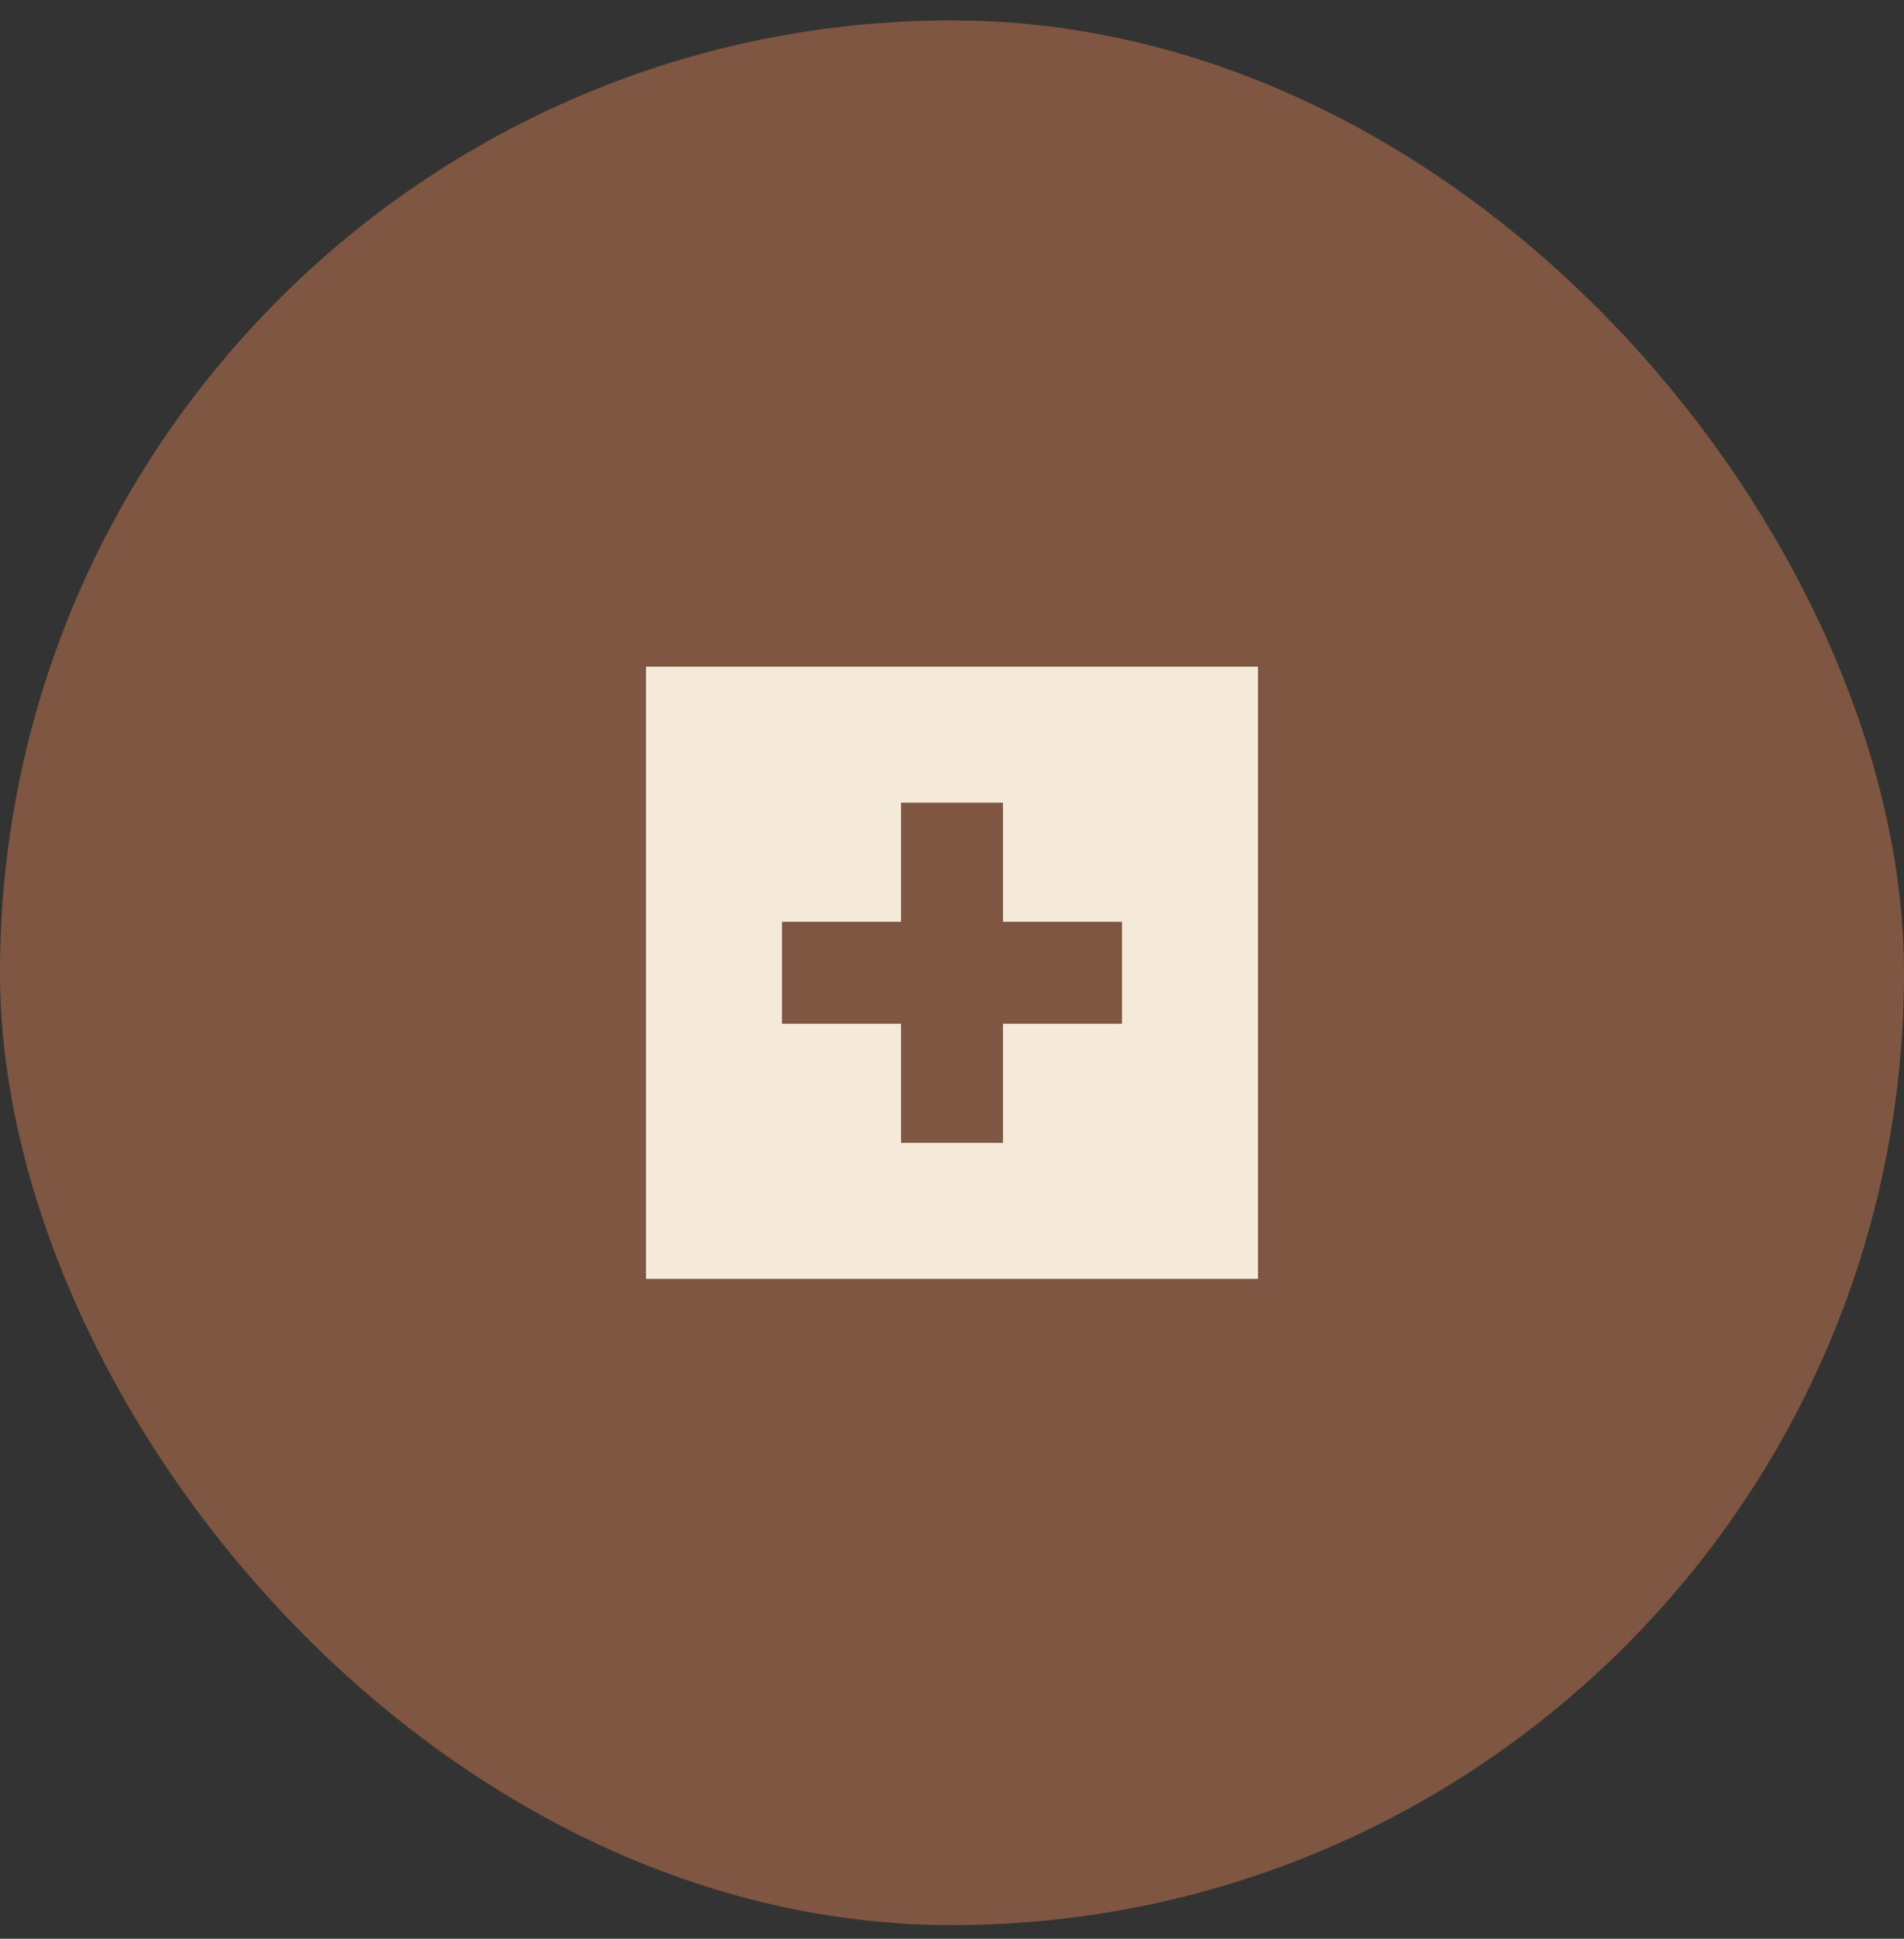 <?xml version="1.0" encoding="UTF-8"?> <svg xmlns="http://www.w3.org/2000/svg" width="56" height="57" viewBox="0 0 56 57" fill="none"><rect x="0" y="0" width="56" height="57" fill="#333333" stroke="none"/><rect y="0.6" width="56" height="56" rx="28" fill="#7E5641"></rect><path d="M26.5 33.6H29.5V30.1H33V27.1H29.5V23.6H26.5V27.1H23V30.1H26.5V33.6ZM19 37.6V19.6H37V37.6H19Z" fill="#F5EADA"></path></svg> 
